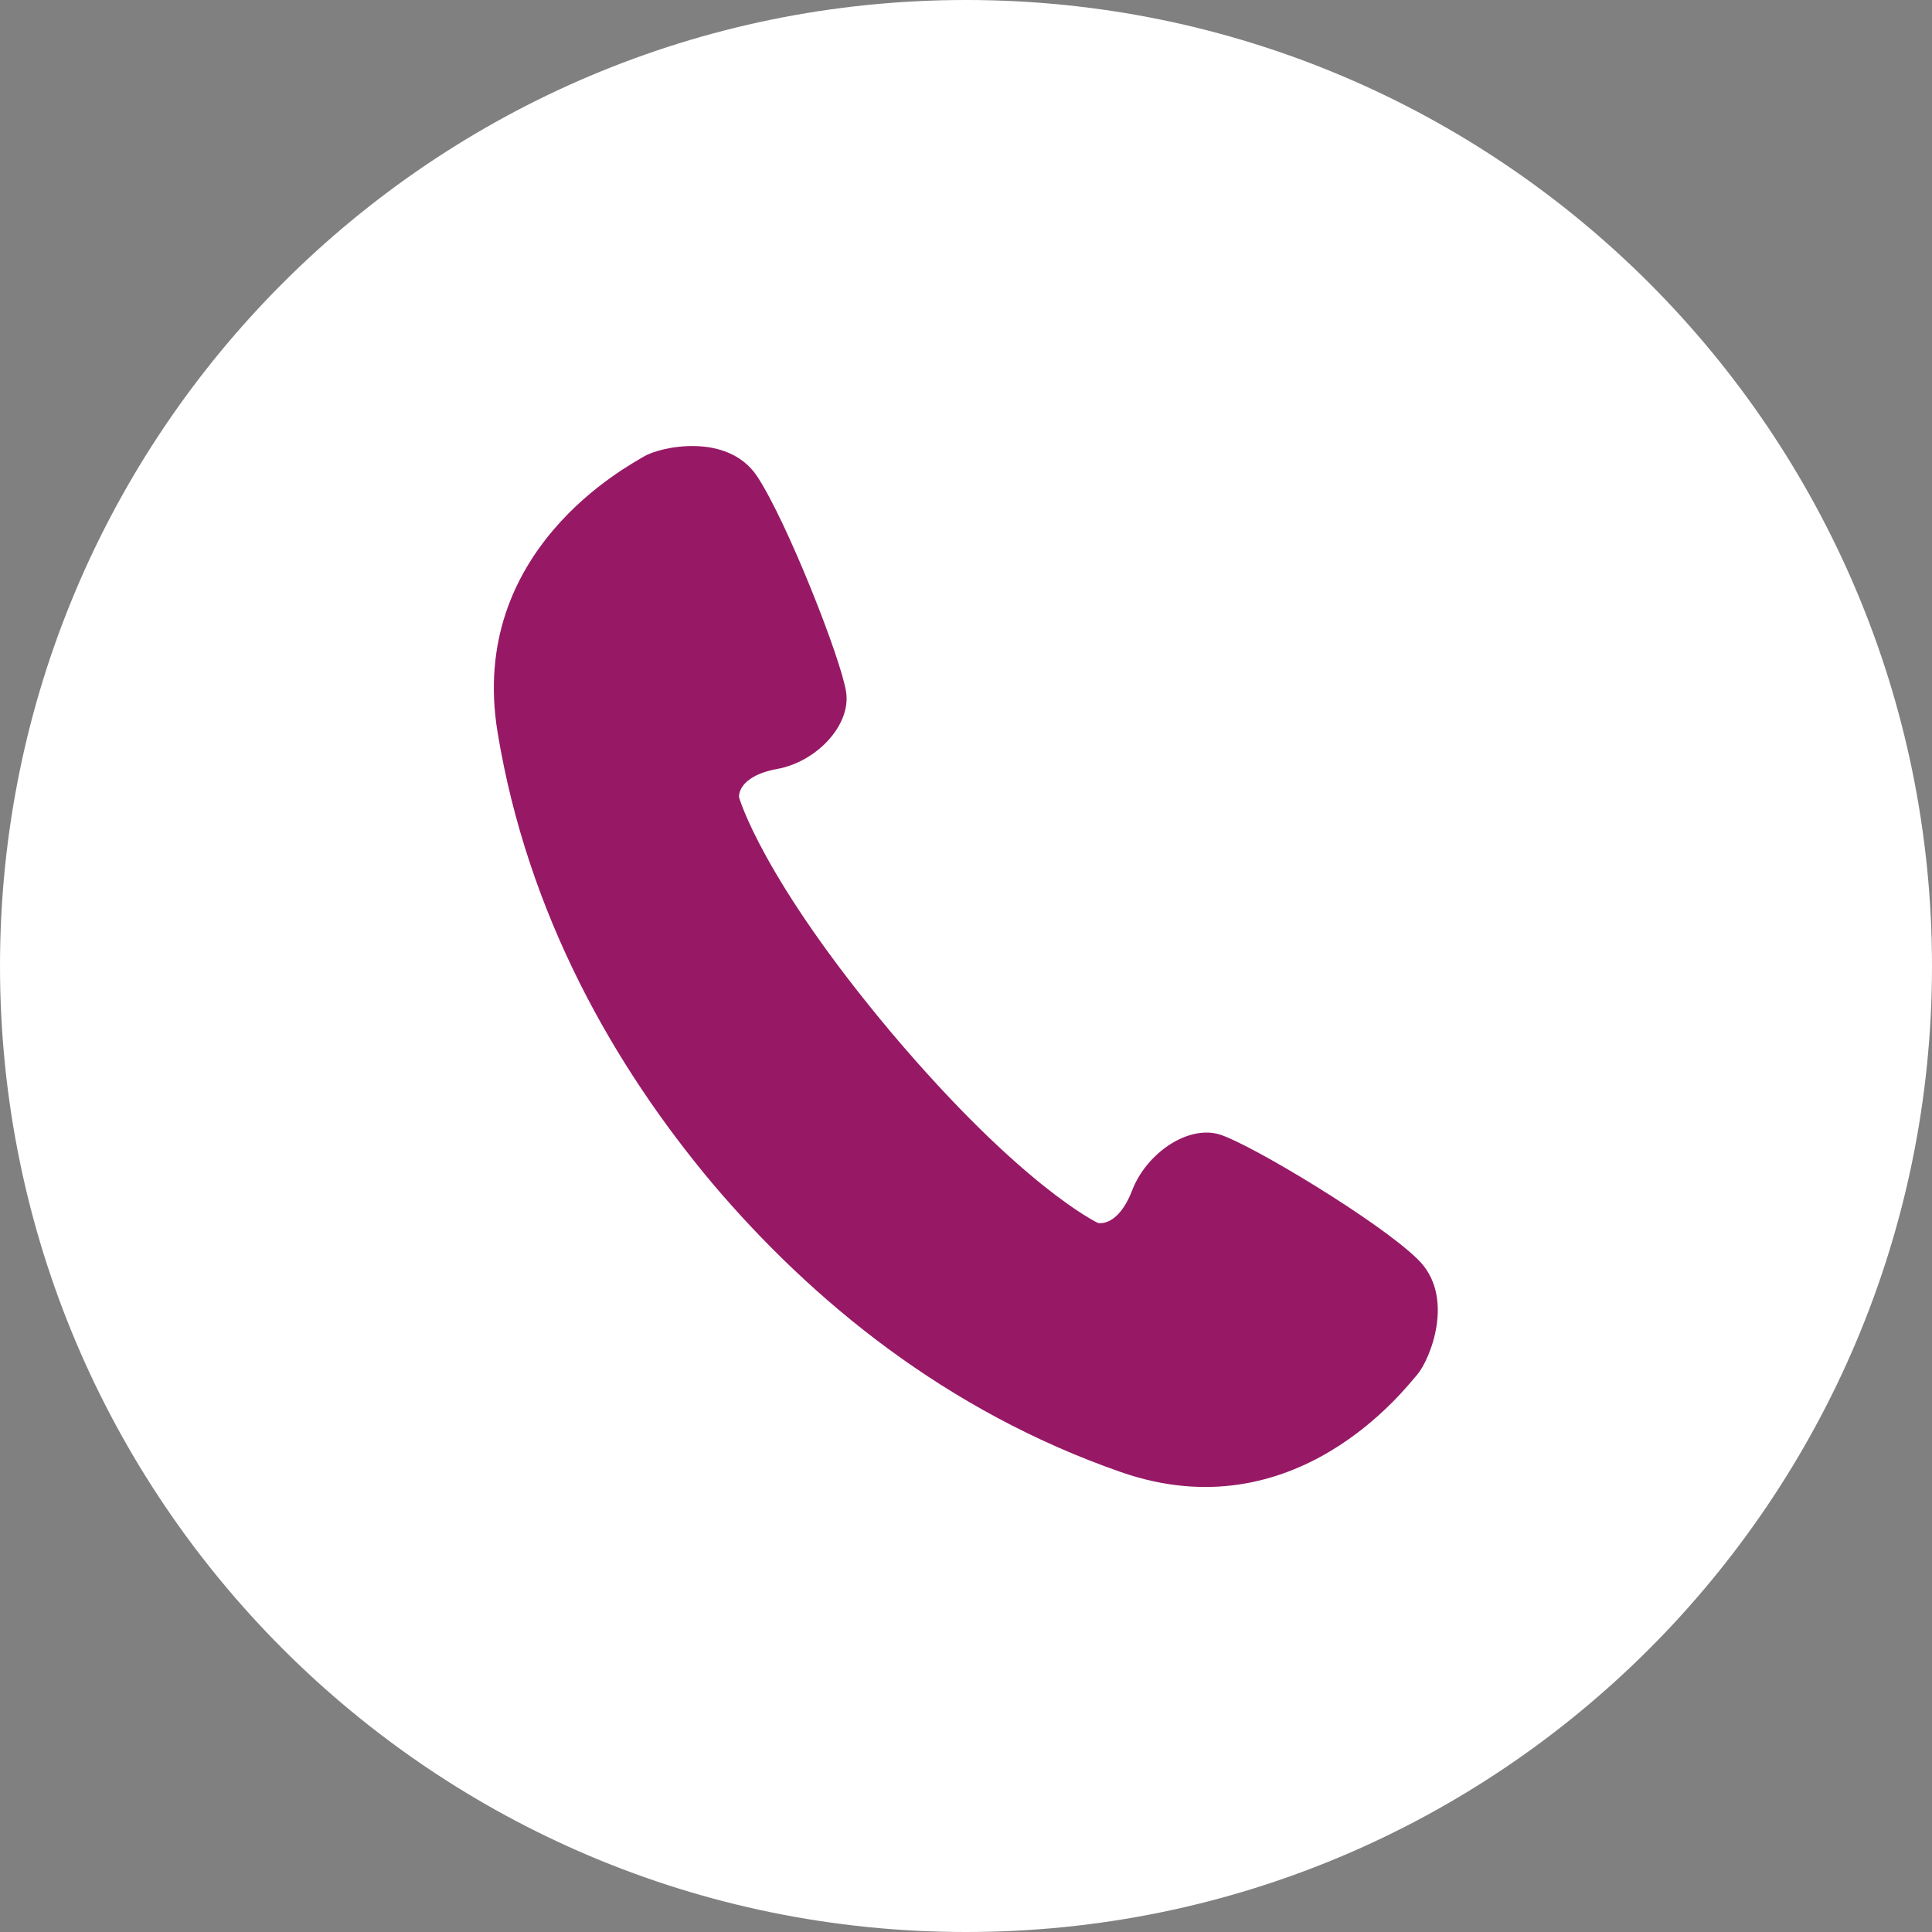 <?xml version="1.0" encoding="utf-8"?>
<!-- Generator: Adobe Illustrator 22.0.1, SVG Export Plug-In . SVG Version: 6.00 Build 0)  -->
<svg version="1.1" id="レイヤー_1" xmlns="http://www.w3.org/2000/svg" xmlns:xlink="http://www.w3.org/1999/xlink" x="0px"
	 y="0px" viewBox="0 0 225.6 225.6" style="enable-background:new 0 0 225.6 225.6;" xml:space="preserve">
<rect x="0" y="0" width="225.6" height="225.6" fill="#808080" stroke="none"/>
<style type="text/css">
	.st0{fill:#971966;}
	.st1{fill:#FFFFFF;}
</style>
<circle class="st0" cx="113" cy="113" r="90"/>
<g>
	<path class="st1" d="M112.8,0C50.5,0,0,50.5,0,112.8c0,62.3,50.5,112.8,112.8,112.8s112.8-50.5,112.8-112.8
		C225.6,50.5,175.1,0,112.8,0z M165.5,160.5c-1.4,1.6-14.2,18.5-34.6,11.4c-20.4-7.1-36.1-20-47.7-33.7
		c-11.5-13.7-21.6-31.4-25.1-52.7c-3.5-21.3,15.3-31.1,17.1-32.2c1.8-1.1,9.7-2.9,13.2,2.3c3.5,5.3,9.8,21.3,10.4,25.2
		c0.6,3.9-3.5,8.2-8.1,9c-4.7,0.9-4.4,3.3-4.4,3.3s2.6,9.4,17.8,27.5c15.3,18.1,24.1,22.2,24.1,22.2s2.3,0.6,4-3.8
		c1.7-4.4,6.6-7.7,10.3-6.5c3.7,1.2,18.5,10.1,23,14.5C170.1,151.4,166.9,158.9,165.5,160.5z"/>
</g>
</svg>
